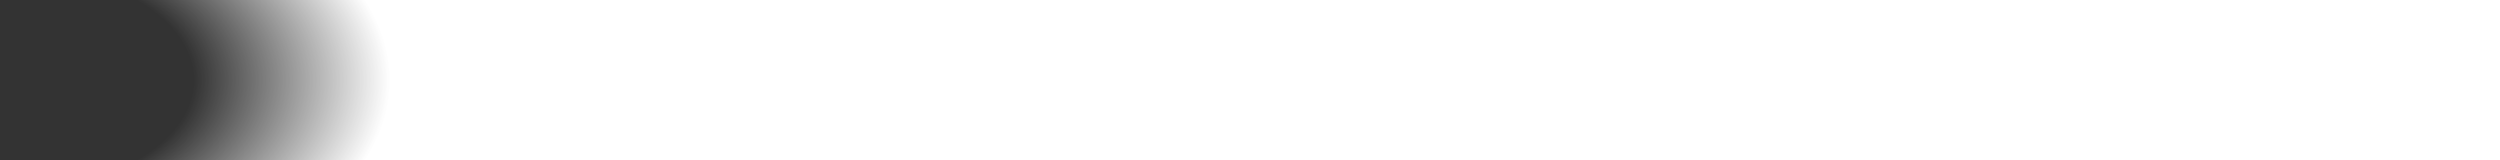 <?xml version="1.0" encoding="UTF-8"?> <svg xmlns="http://www.w3.org/2000/svg" width="2323" height="149" viewBox="0 0 2323 149" fill="none"><rect x="0" y="0" width="2323" height="149" fill="#333333" stroke="none"/> <rect width="2323" height="149" transform="matrix(-1 0 0 1 2323 0)" fill="url(#paint0_radial_185_4420)"></rect> <defs> <radialGradient id="paint0_radial_185_4420" cx="0" cy="0" r="1" gradientUnits="userSpaceOnUse" gradientTransform="translate(2323 74.5) rotate(-180) scale(362.5 211.718)"> <stop offset="0.303" stop-color="white" stop-opacity="0"></stop> <stop offset="0.496" stop-color="white" stop-opacity="0"></stop> <stop offset="1" stop-color="white"></stop> </radialGradient> </defs> </svg> 